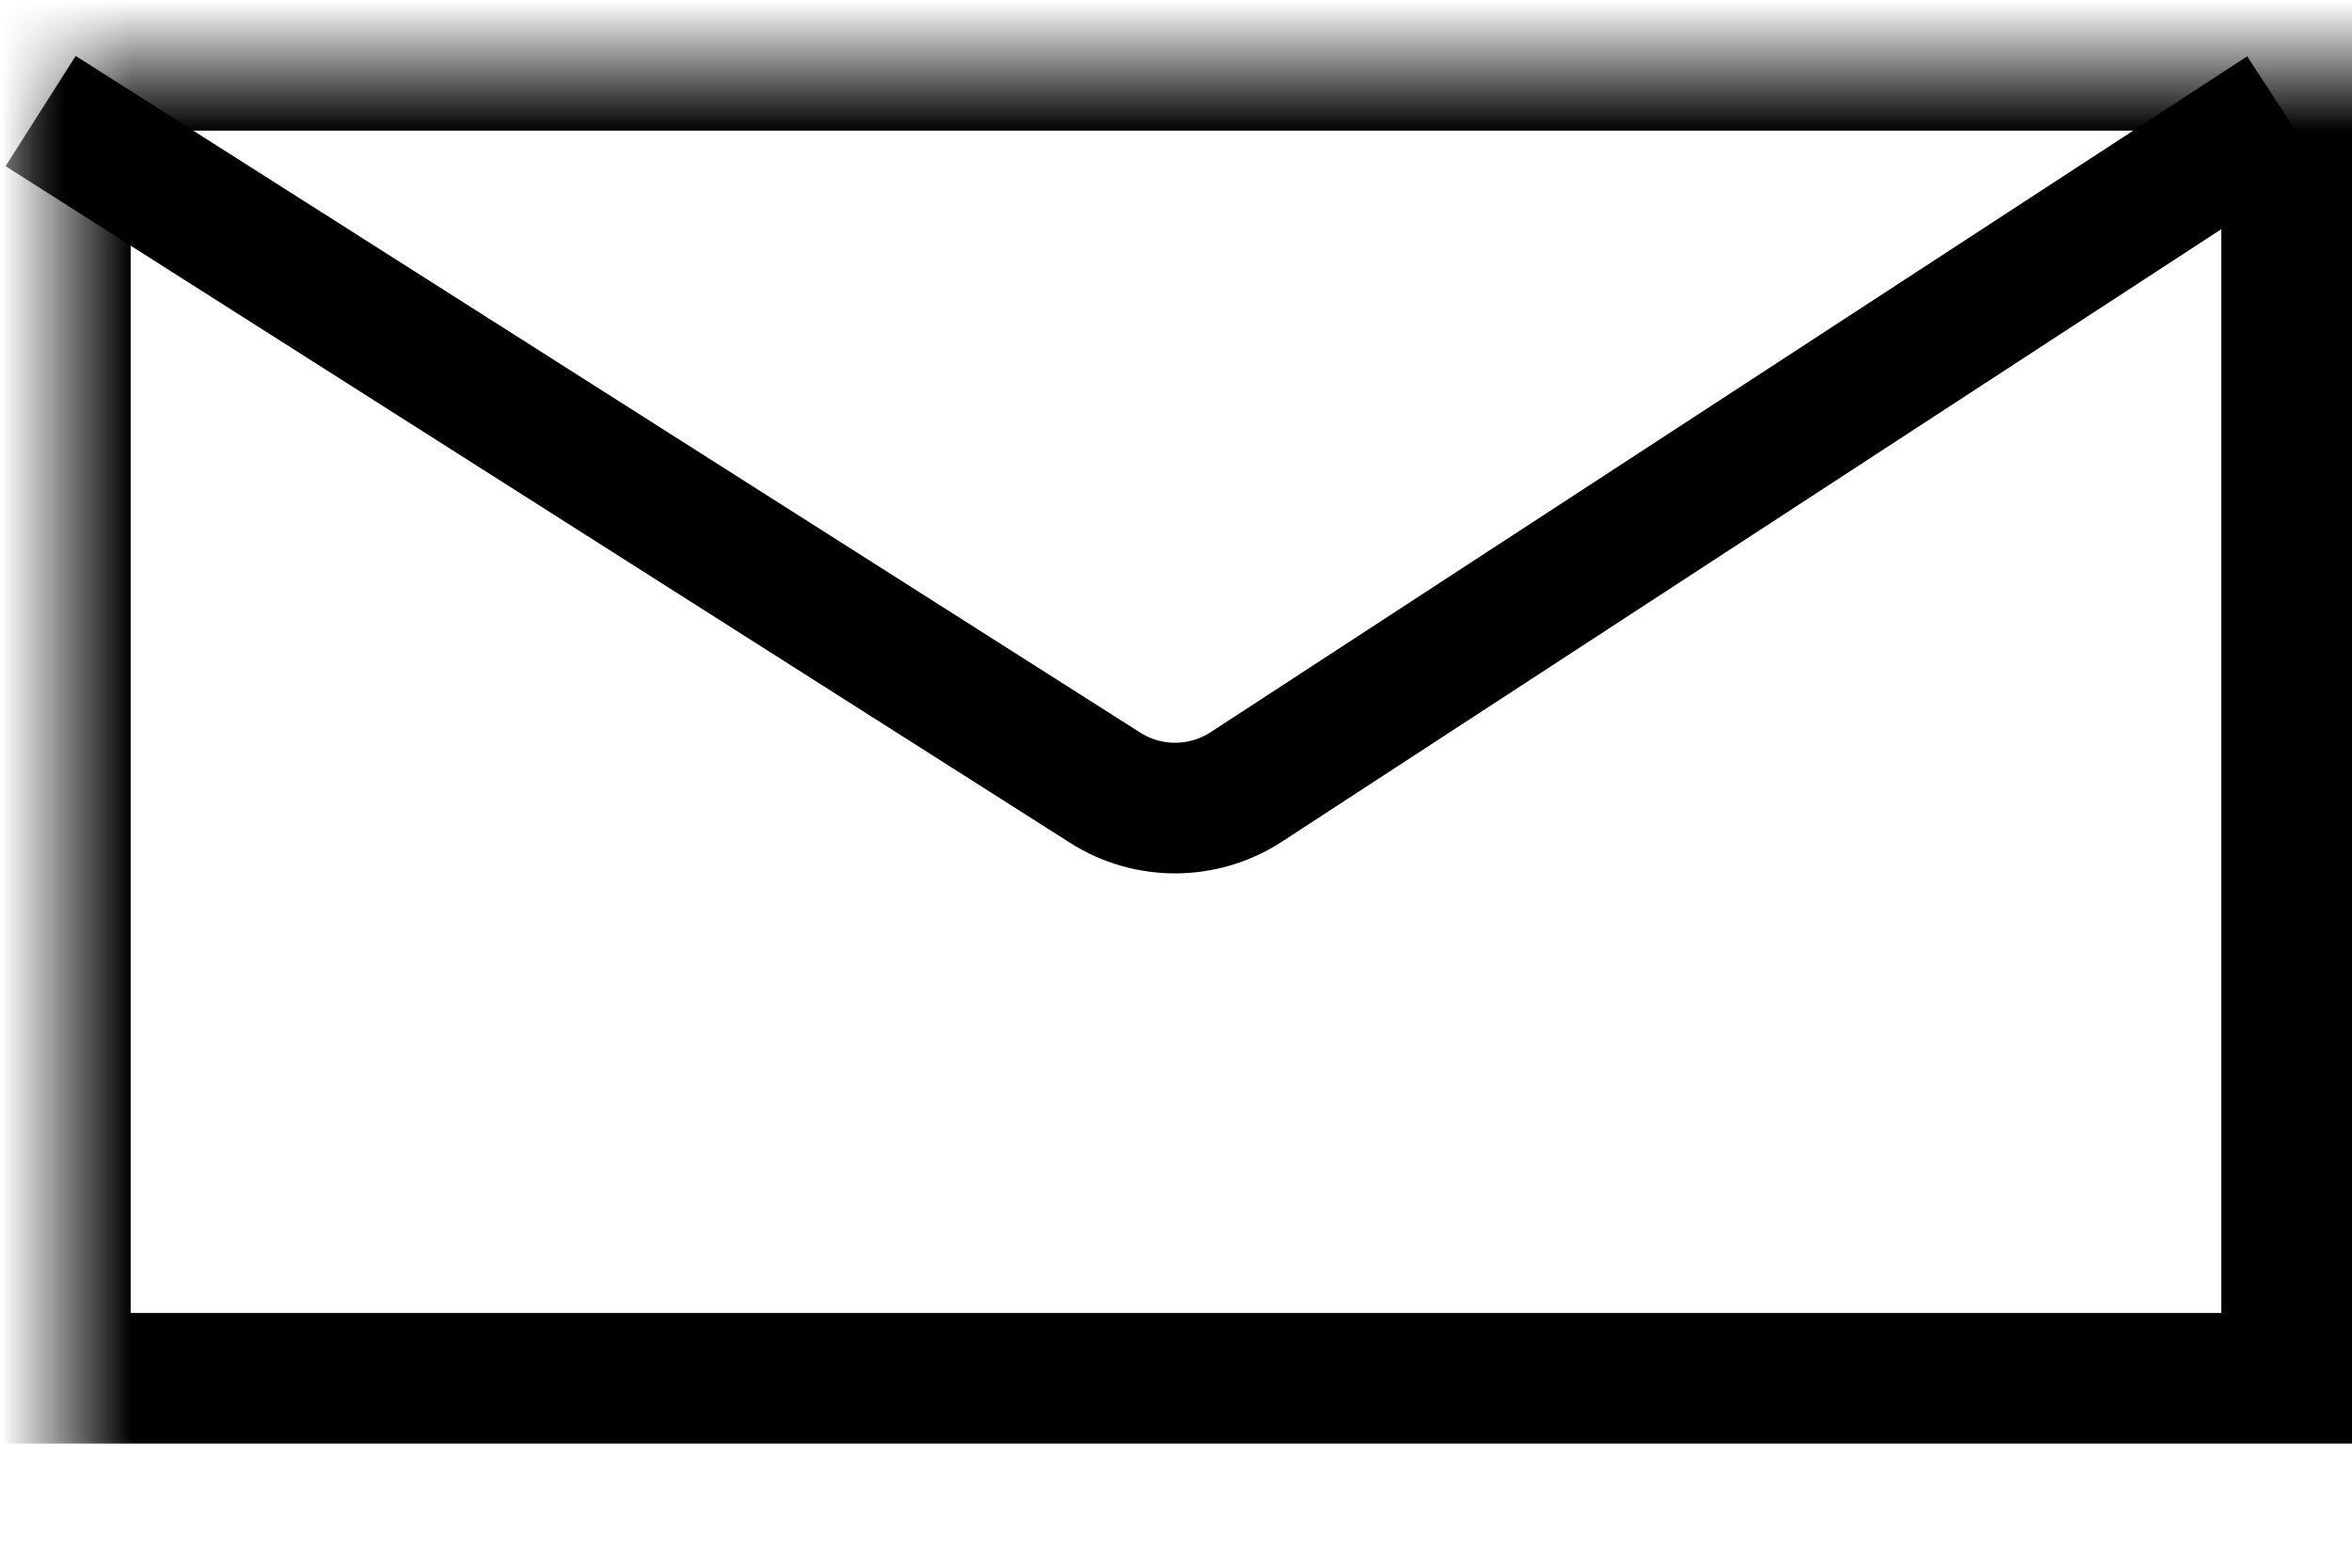 <?xml version="1.0" encoding="UTF-8"?>
<svg width="18px" height="12px" viewBox="0 0 18 12" version="1.1" xmlns="http://www.w3.org/2000/svg" xmlns:xlink="http://www.w3.org/1999/xlink">
    <title>icon-email</title>
    <defs>
        <rect id="path-1" x="0" y="0" width="18" height="11.05"></rect>
    </defs>
    <g id="Footer" stroke="none" stroke-width="1" fill="none" fill-rule="evenodd">
        <g id="m_Footer_open" transform="translate(-178, -294)">
            <g id="Group" transform="translate(178, 294)">
                <g id="icon-/-email" transform="translate(0, -0)">
                    <mask id="mask-2" fill="white">
                        <use xlink:href="#path-1"></use>
                    </mask>
                    <g id="Mask"></g>
                    <path d="M17.471,0.85 C14.827,2.574 12.183,4.299 9.539,6.023 C9.211,6.237 8.787,6.24 8.457,6.029 C5.741,4.303 3.026,2.576 0.311,0.85" id="Rectangle" stroke="#000000" mask="url(#mask-2)"></path>
                    <rect id="Mask" stroke="#000000" mask="url(#mask-2)" x="0.5" y="0.5" width="17" height="10.05"></rect>
                </g>
            </g>
        </g>
    </g>
</svg>